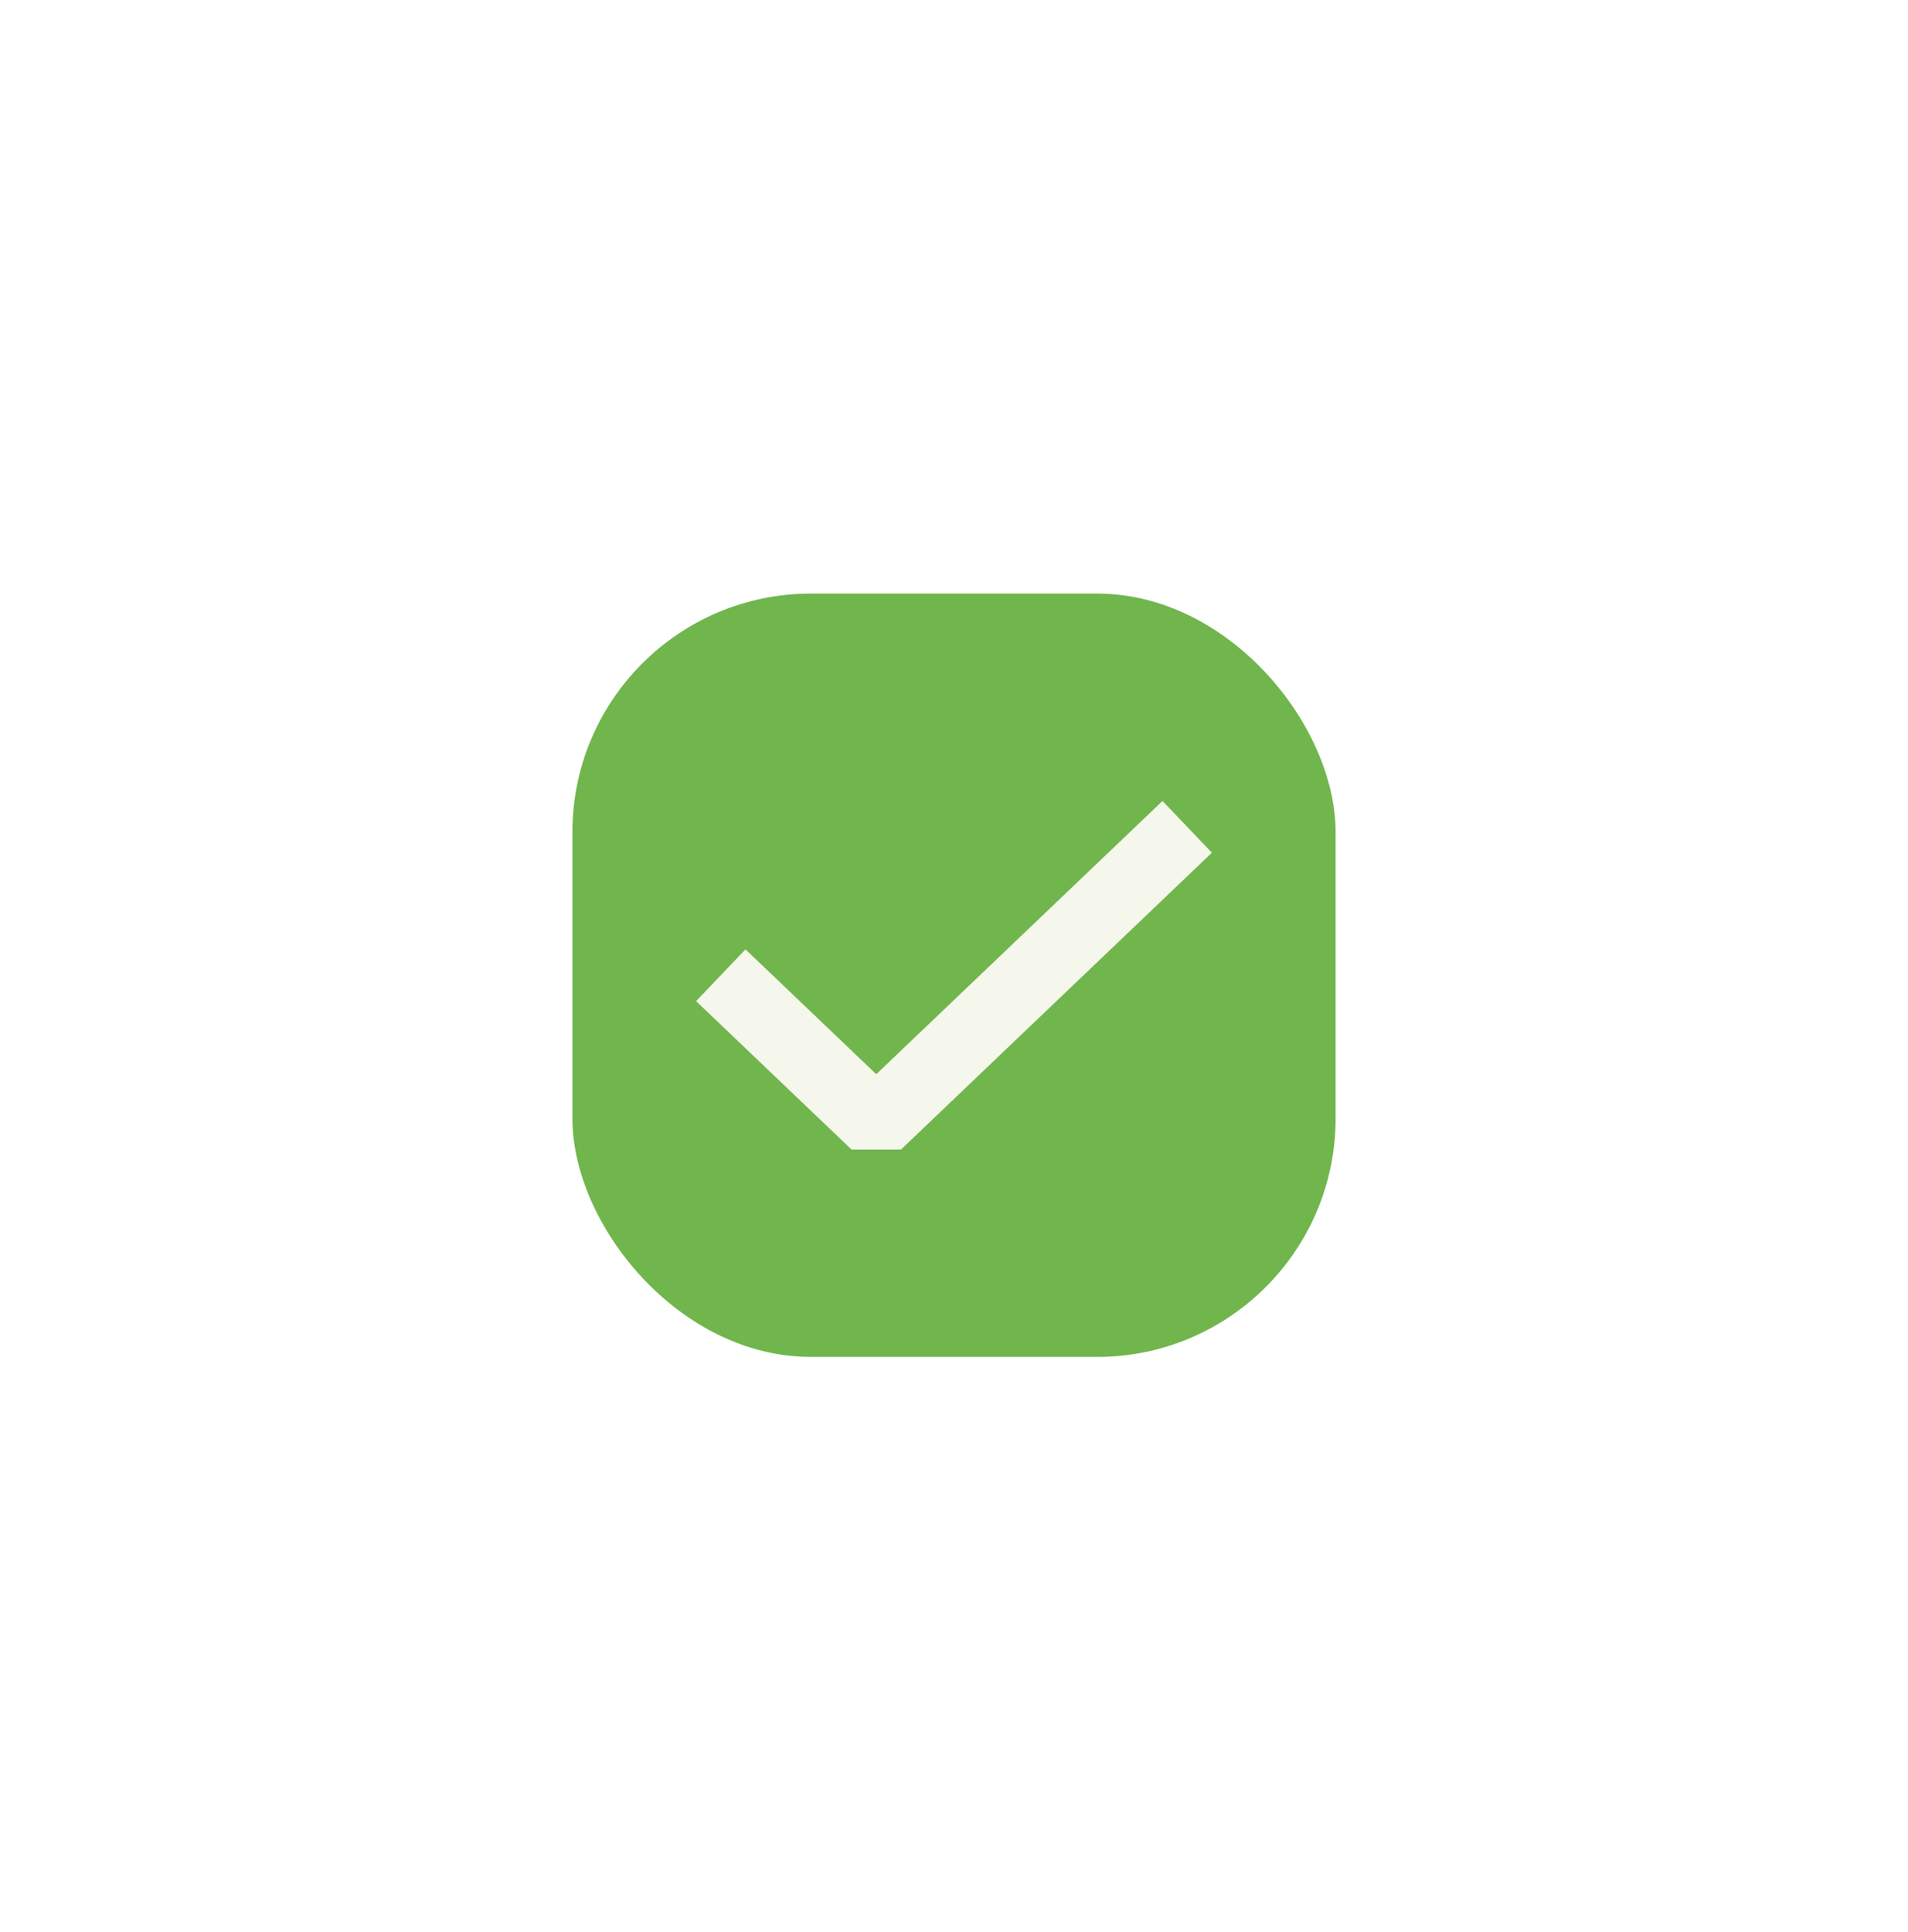 <?xml version="1.0" encoding="UTF-8"?> <svg xmlns="http://www.w3.org/2000/svg" width="80" height="81" viewBox="0 0 80 81" fill="none"> <g filter="url(#filter0_d_27_1501)"> <rect x="24" y="13.884" width="32" height="32" rx="10" fill="#71B54D"></rect> <path d="M30.222 29.884L36.741 36.106L49.778 23.662" stroke="#F5F6EC" stroke-width="3" stroke-linejoin="bevel"></path> </g> <defs> <filter id="filter0_d_27_1501" x="0" y="0.884" width="80" height="80" filterUnits="userSpaceOnUse" color-interpolation-filters="sRGB"> <feFlood flood-opacity="0" result="BackgroundImageFix"></feFlood> <feColorMatrix in="SourceAlpha" type="matrix" values="0 0 0 0 0 0 0 0 0 0 0 0 0 0 0 0 0 0 127 0" result="hardAlpha"></feColorMatrix> <feOffset dy="11"></feOffset> <feGaussianBlur stdDeviation="12"></feGaussianBlur> <feComposite in2="hardAlpha" operator="out"></feComposite> <feColorMatrix type="matrix" values="0 0 0 0 0.457 0 0 0 0 0.887 0 0 0 0 0.229 0 0 0 0.24 0"></feColorMatrix> <feBlend mode="normal" in2="BackgroundImageFix" result="effect1_dropShadow_27_1501"></feBlend> <feBlend mode="normal" in="SourceGraphic" in2="effect1_dropShadow_27_1501" result="shape"></feBlend> </filter> </defs> </svg> 